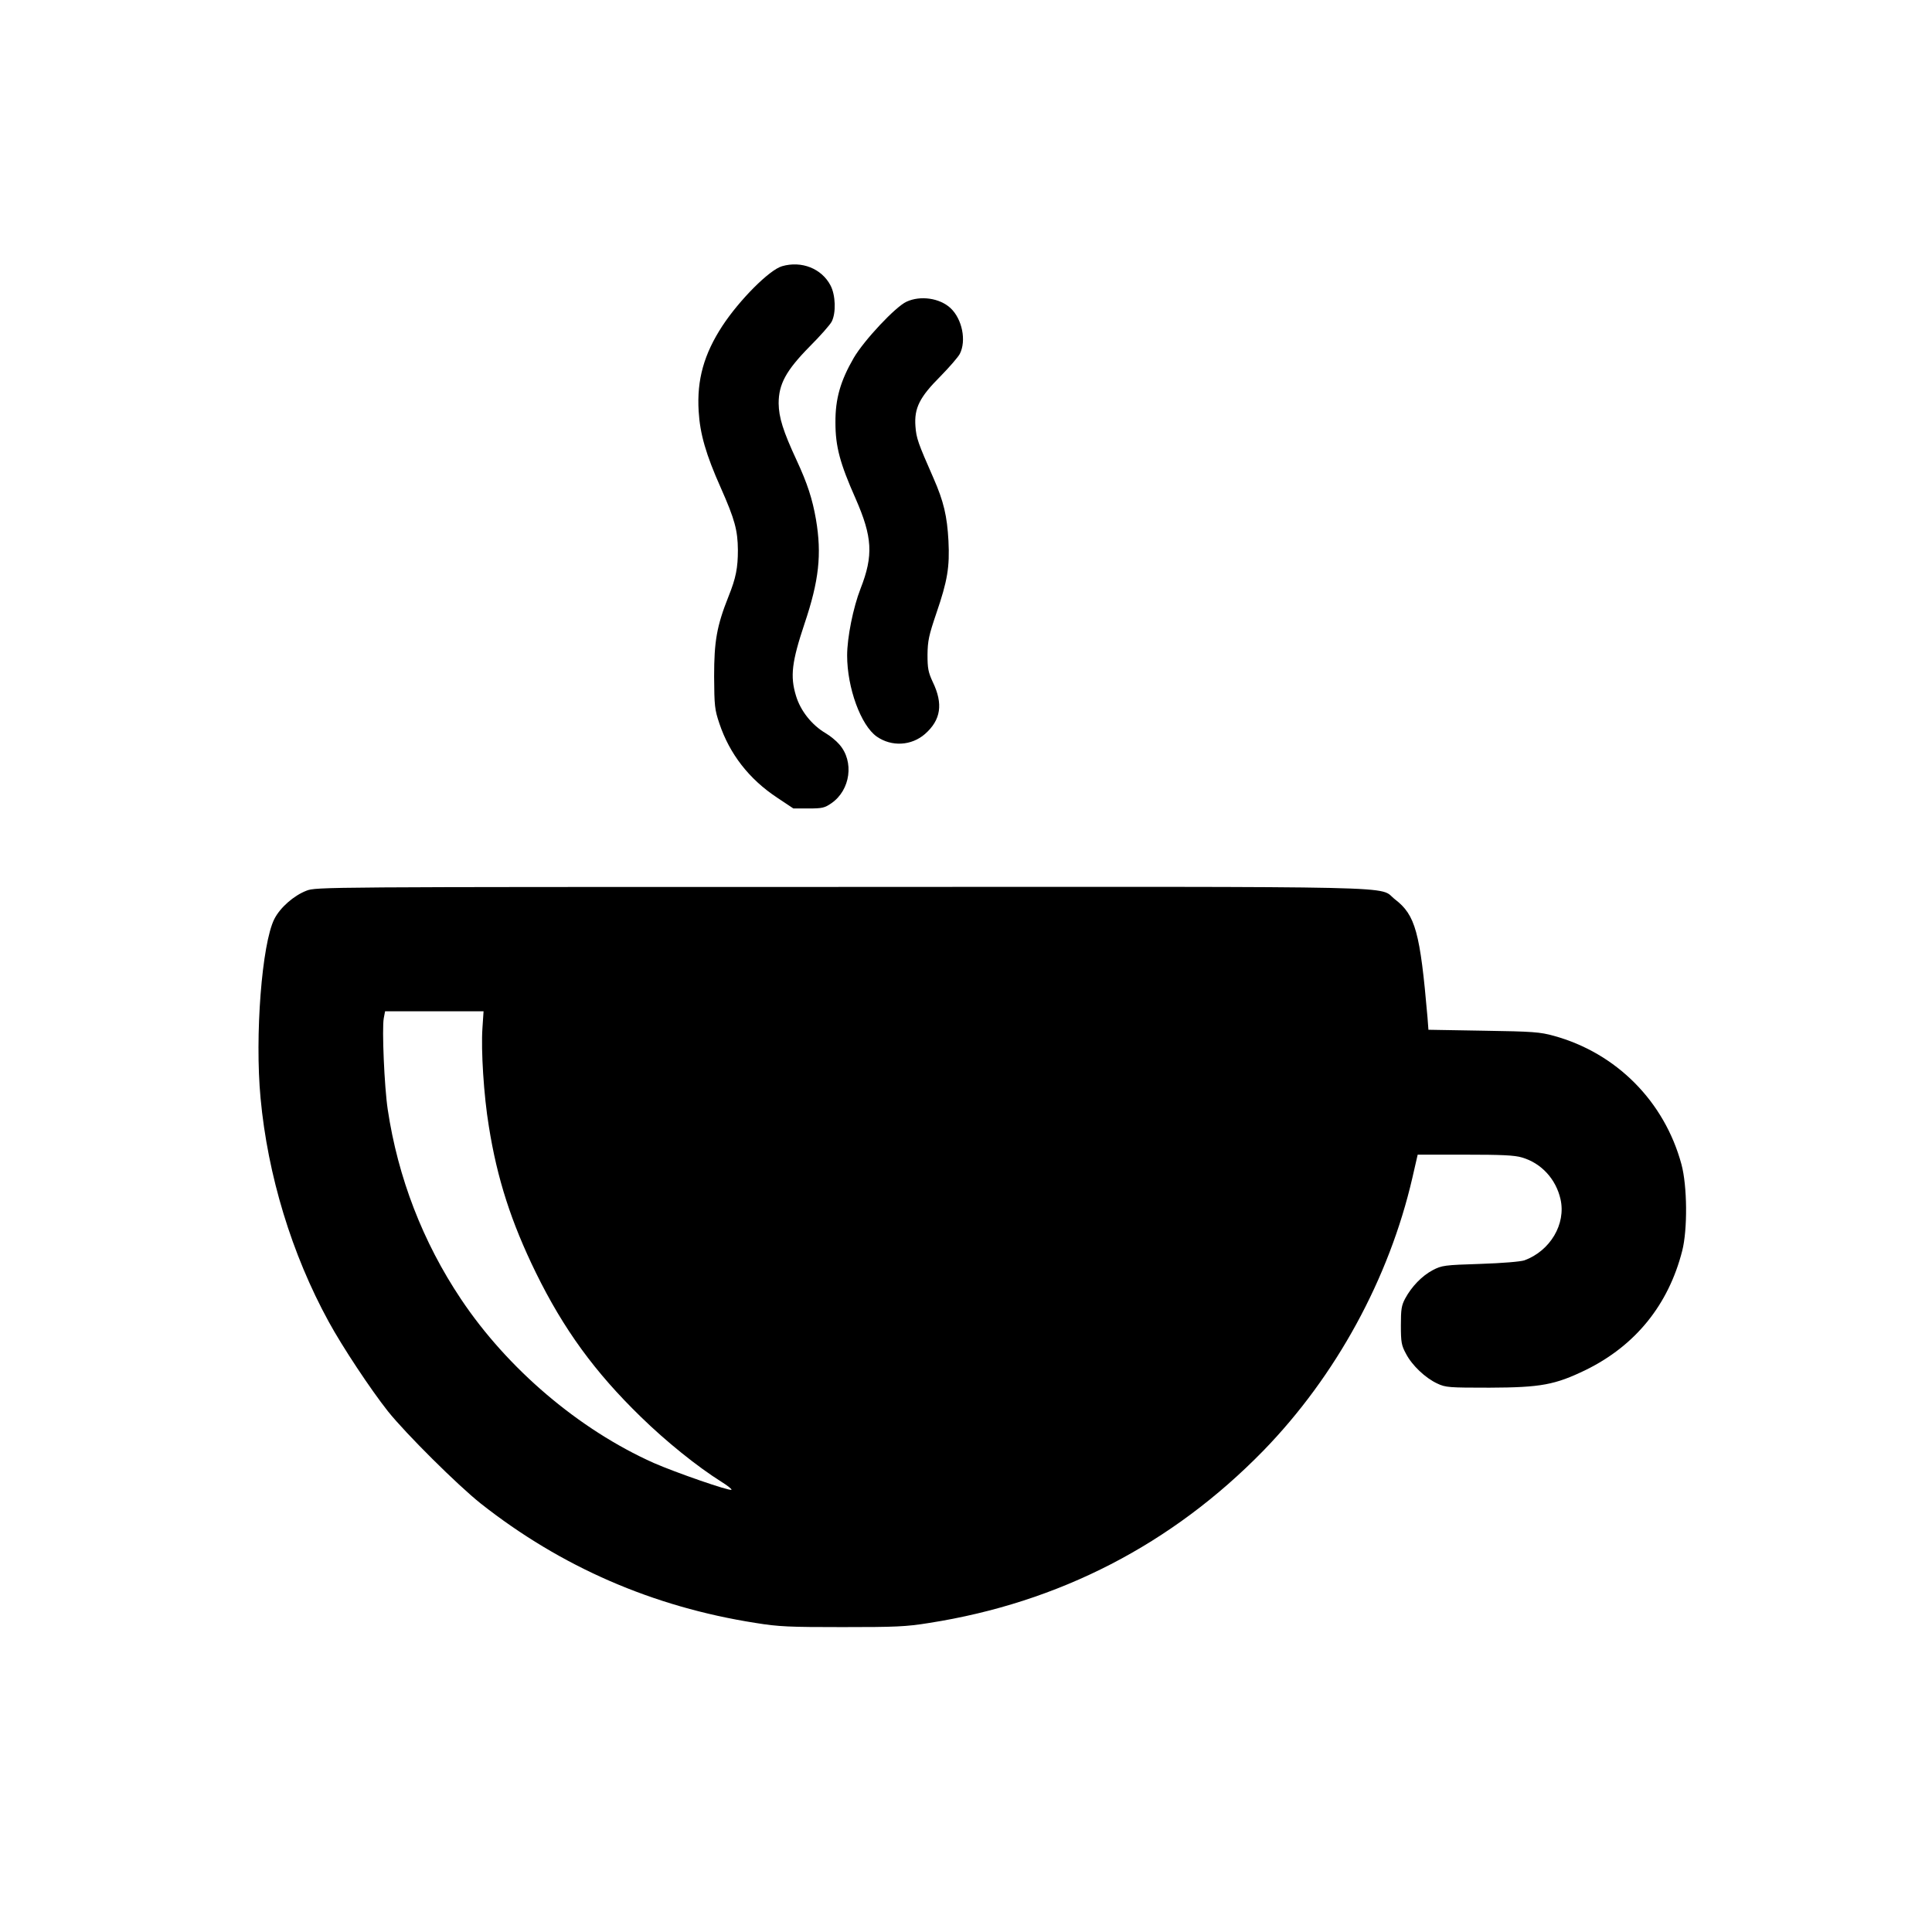 <?xml version="1.0" standalone="no"?>
<!DOCTYPE svg PUBLIC "-//W3C//DTD SVG 20010904//EN"
 "http://www.w3.org/TR/2001/REC-SVG-20010904/DTD/svg10.dtd">
<svg version="1.0" xmlns="http://www.w3.org/2000/svg"
 width="1024pt" height="1024pt" viewBox="0 0 1024 1024"
 preserveAspectRatio="xMidYMid meet">
<g transform="translate(0,1024) scale(0.1,-0.1)"
fill="#000000" stroke="none">
<path d="M4145 8829 c-67 -19 -226 -179 -316 -316 -98 -150 -136 -286 -126
-452 7 -120 38 -229 118 -408 74 -167 89 -224 90 -328 0 -94 -10 -148 -50
-247 -62 -156 -76 -237 -76 -423 1 -157 3 -176 28 -250 54 -161 157 -294 305
-392 l87 -58 81 0 c72 0 85 3 121 28 101 70 121 221 42 311 -16 19 -49 46 -73
60 -73 43 -133 118 -157 198 -32 104 -22 181 45 382 77 228 92 368 61 552 -19
110 -46 192 -102 313 -73 157 -95 229 -96 303 0 102 39 174 165 302 55 55 107
114 116 131 24 46 21 141 -6 192 -47 90 -154 132 -257 102z"/>
<path d="M4805 8641 c-58 -26 -225 -204 -280 -298 -70 -121 -98 -216 -97 -343
0 -127 24 -216 107 -403 89 -203 95 -301 26 -477 -39 -100 -71 -259 -71 -354
0 -172 73 -371 157 -430 79 -55 184 -49 256 14 84 74 97 159 41 275 -24 52
-28 72 -28 145 1 74 7 102 47 220 59 172 71 245 64 384 -7 130 -25 208 -79
331 -83 189 -91 211 -96 276 -7 96 22 154 133 265 47 48 93 101 102 118 36 70
13 185 -49 243 -57 53 -159 68 -233 34z"/>
<path d="M1624 5519 c-67 -26 -139 -89 -170 -150 -66 -131 -104 -619 -73 -949
38 -409 165 -827 361 -1185 73 -134 223 -360 314 -475 96 -120 370 -392 492
-489 426 -336 913 -548 1457 -633 123 -20 179 -22 460 -22 281 0 337 2 460 22
689 108 1287 417 1771 913 385 396 667 913 790 1447 l28 122 251 0 c194 0 263
-3 302 -15 103 -30 180 -115 204 -221 30 -132 -55 -274 -191 -324 -21 -7 -115
-15 -235 -19 -190 -6 -203 -8 -251 -33 -57 -30 -112 -87 -146 -150 -20 -37
-23 -58 -23 -143 0 -89 3 -106 27 -150 32 -62 103 -129 166 -158 44 -21 62
-22 277 -22 272 1 347 15 510 94 263 129 438 345 511 631 29 113 27 345 -4
459 -90 333 -345 590 -677 681 -72 20 -111 23 -372 27 l-292 5 -5 66 c-39 451
-64 542 -172 625 -95 73 157 67 -2933 66 -2751 0 -2787 0 -2837 -20z m933
-729 c-8 -114 7 -358 34 -520 44 -278 119 -509 249 -775 147 -300 313 -528
557 -765 132 -129 298 -263 427 -344 32 -20 56 -39 53 -42 -8 -9 -298 92 -412
142 -396 177 -775 499 -1022 869 -202 302 -334 644 -388 1005 -18 120 -31 428
-21 483 l7 37 261 0 261 0 -6 -90z"/>
</g>
</svg>
